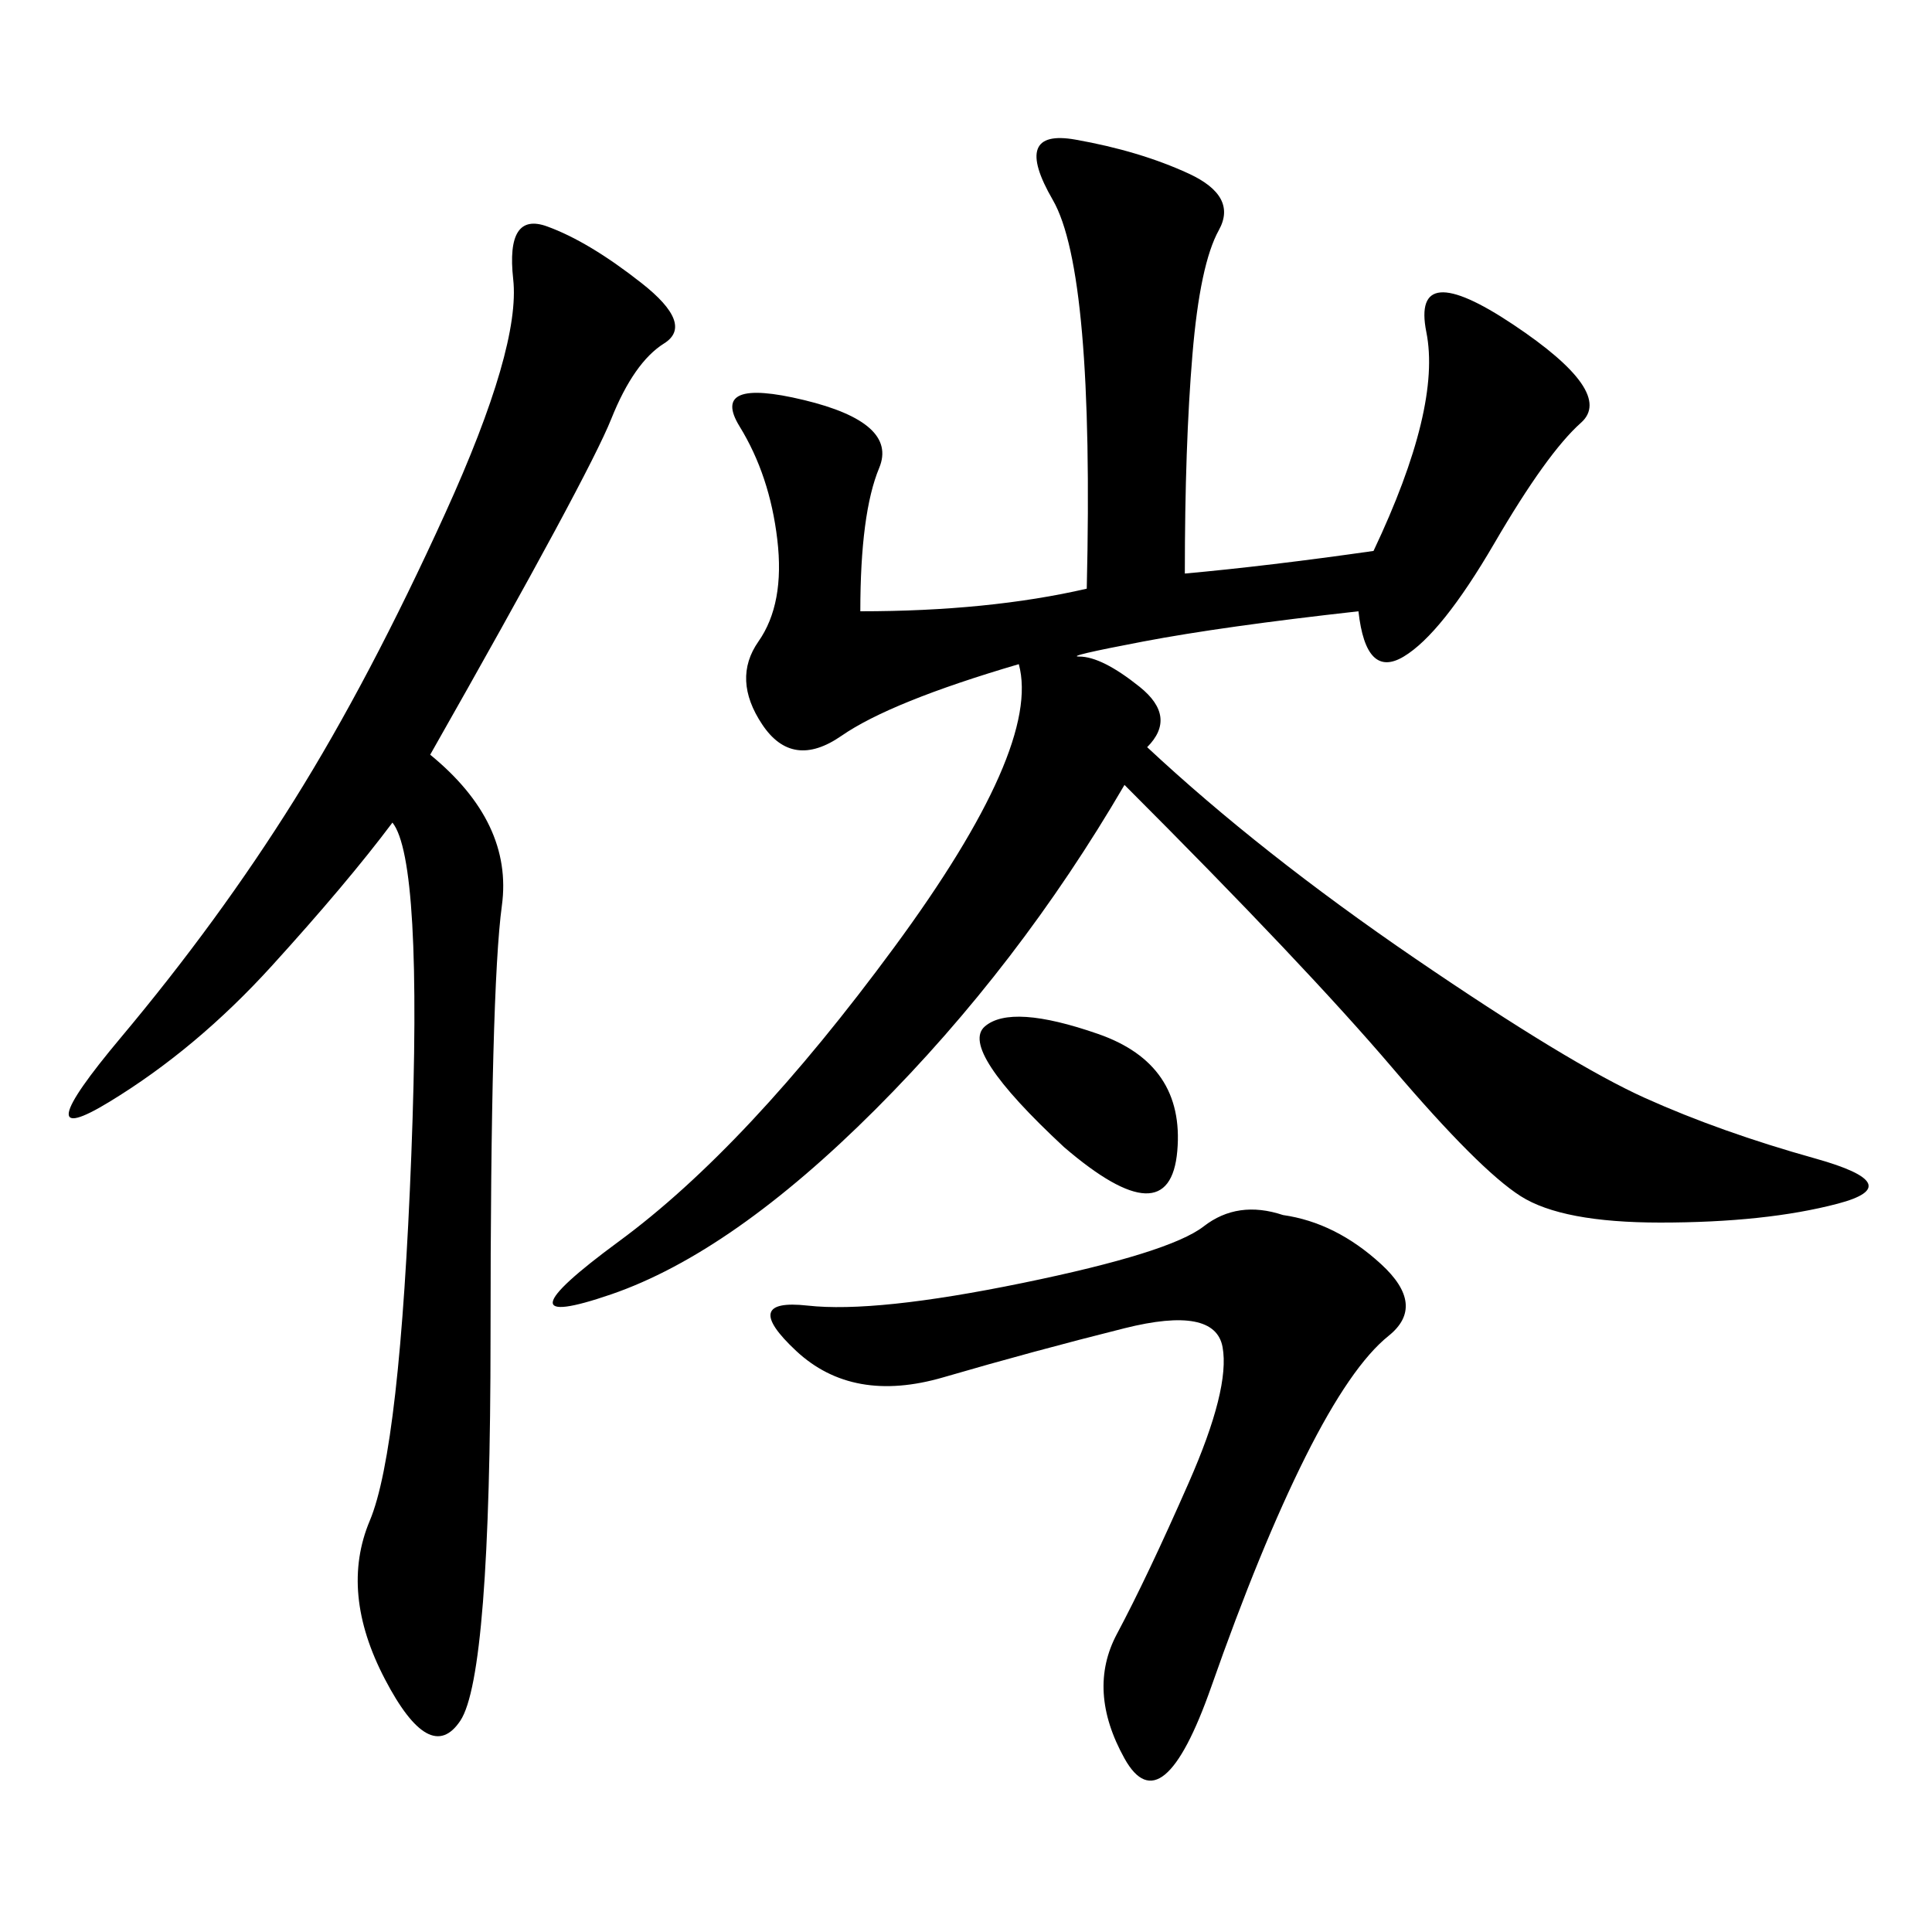 <svg xmlns="http://www.w3.org/2000/svg" xmlns:xlink="http://www.w3.org/1999/xlink" width="300" height="300"><path d="M133.59 94.92Q153.52 94.92 168.75 91.41L168.75 91.41Q169.92 42.19 163.48 31.05Q157.03 19.92 166.99 21.68Q176.95 23.44 184.57 26.95Q192.19 30.47 189.26 35.74Q186.33 41.02 185.16 55.08Q183.98 69.14 183.98 89.06L183.98 89.06Q196.88 87.89 213.28 85.55L213.28 85.55Q223.83 63.28 221.48 51.56Q219.14 39.84 234.96 50.39Q250.78 60.94 245.51 65.63Q240.23 70.31 232.03 84.38Q223.83 98.44 217.97 101.95Q212.11 105.47 210.94 94.92L210.94 94.92Q189.84 97.27 177.54 99.61Q165.23 101.95 167.58 101.95L167.58 101.95Q171.09 101.95 176.95 106.64Q182.81 111.33 178.13 116.02L178.13 116.02Q195.70 132.42 219.73 148.83Q243.75 165.23 255.47 170.51Q267.19 175.78 281.84 179.88Q296.48 183.98 285.35 186.91Q274.22 189.84 257.81 189.84L257.81 189.84Q242.58 189.84 236.13 185.74Q229.69 181.64 216.21 165.82Q202.73 150 174.61 121.88L174.61 121.88Q158.20 150 135.94 172.27Q113.67 194.53 94.92 200.98Q76.17 207.42 96.09 192.77Q116.02 178.13 138.87 147.07Q161.72 116.02 158.20 103.13L158.20 103.13Q138.28 108.98 130.66 114.26Q123.05 119.53 118.36 112.50Q113.67 105.47 117.77 99.61Q121.88 93.75 120.70 83.79Q119.53 73.83 114.84 66.21Q110.16 58.59 124.80 62.11Q139.45 65.63 136.52 72.66Q133.59 79.69 133.59 94.92L133.59 94.92ZM66.80 117.19Q79.69 127.73 77.93 140.63Q76.17 153.52 76.17 207.42L76.17 207.42Q76.17 260.16 71.48 267.19Q66.80 274.22 59.77 260.74Q52.73 247.27 57.42 236.13Q62.11 225 63.87 179.30Q65.63 133.59 60.94 127.73L60.94 127.73Q53.91 137.11 42.19 150Q30.47 162.89 16.99 171.09Q3.52 179.30 18.75 161.13Q33.98 142.97 45.70 124.22Q57.42 105.47 69.14 79.69Q80.86 53.91 79.69 43.36Q78.52 32.81 84.96 35.16Q91.41 37.50 99.61 43.95Q107.81 50.39 103.13 53.32Q98.44 56.25 94.92 65.04Q91.41 73.83 66.80 117.19L66.80 117.19ZM199.22 188.67Q207.42 189.84 214.45 196.29Q221.48 202.73 215.63 207.42Q209.77 212.11 202.73 226.17Q195.70 240.23 188.09 261.91Q180.47 283.59 174.61 273.05Q168.75 262.50 173.44 253.71Q178.13 244.92 184.57 230.27Q191.02 215.63 189.84 209.18Q188.67 202.73 174.61 206.25Q160.55 209.77 146.48 213.87Q132.42 217.97 123.63 209.77Q114.84 201.56 125.39 202.73Q135.94 203.91 158.79 199.22Q181.64 194.53 186.91 190.43Q192.19 186.33 199.22 188.67L199.22 188.67ZM165.23 178.13Q148.83 162.89 152.93 159.38Q157.03 155.86 170.51 160.55Q183.98 165.23 182.81 178.71Q181.64 192.19 165.23 178.13L165.23 178.13Z"/></svg>